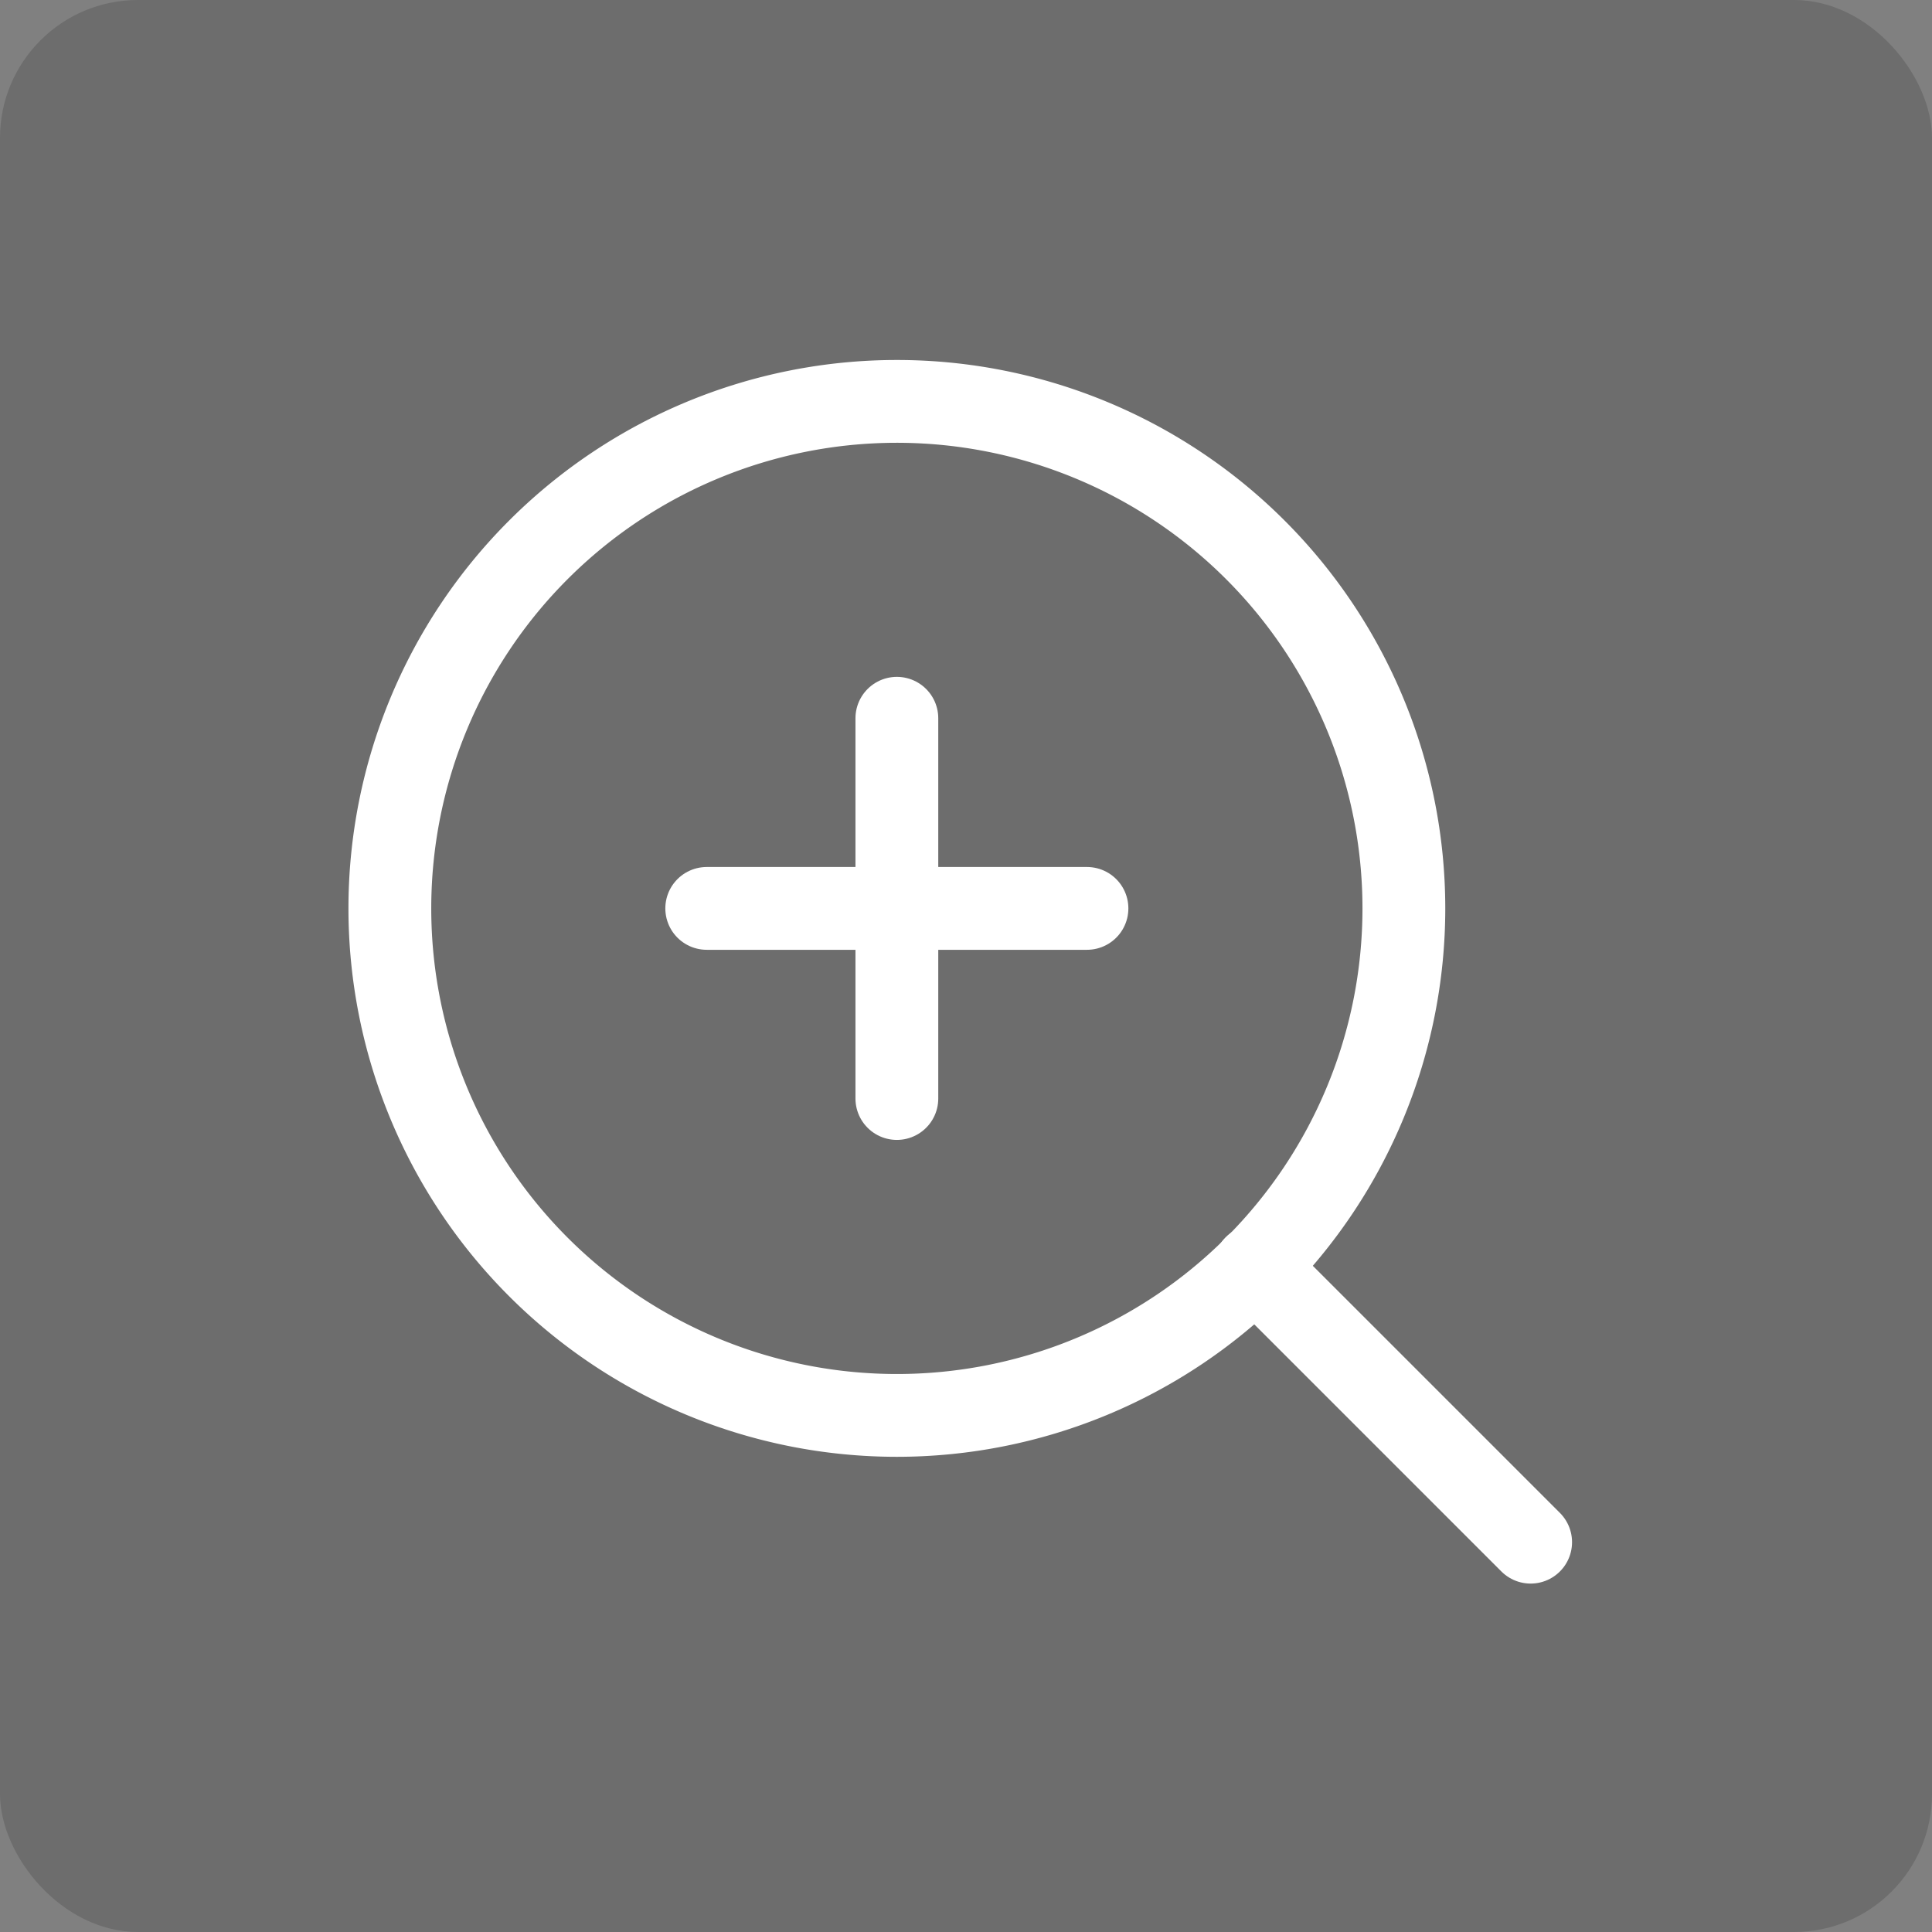 <svg xmlns="http://www.w3.org/2000/svg" width="70" height="70" viewBox="0 0 70 70">
  <rect x="0" y="0" width="70" height="70" fill="#808080" stroke="none"/>
  <g id="Group_20" data-name="Group 20" transform="translate(-1530.418 -782)">
    <rect id="Rectangle_14" data-name="Rectangle 14" width="70" height="70" rx="5" transform="translate(1530.418 782)" opacity="0.15"/>
    <g id="Icon_feather-zoom-in" data-name="Icon feather-zoom-in" transform="translate(1544.543 796.543)">
      <path id="Path_4" data-name="Path 4" d="M41.24,22.87A18.37,18.37,0,1,1,22.87,4.5,18.37,18.37,0,0,1,41.24,22.87Z" transform="translate(-4.5 -4.5)" fill="none" stroke="#fff" stroke-linecap="round" stroke-linejoin="round" stroke-width="3"/>
      <path id="Path_5" data-name="Path 5" d="M34.964,34.964l-9.989-9.989" transform="translate(6.369 6.369)" fill="none" stroke="#fff" stroke-linecap="round" stroke-linejoin="round" stroke-width="3"/>
      <path id="Path_6" data-name="Path 6" d="M16.5,12V25.777" transform="translate(1.87 -0.519)" fill="none" stroke="#fff" stroke-linecap="round" stroke-linejoin="round" stroke-width="3"/>
      <path id="Path_7" data-name="Path 7" d="M12,16.5H25.777" transform="translate(-0.519 1.87)" fill="none" stroke="#fff" stroke-linecap="round" stroke-linejoin="round" stroke-width="3"/>
    </g>
  </g>
</svg>

